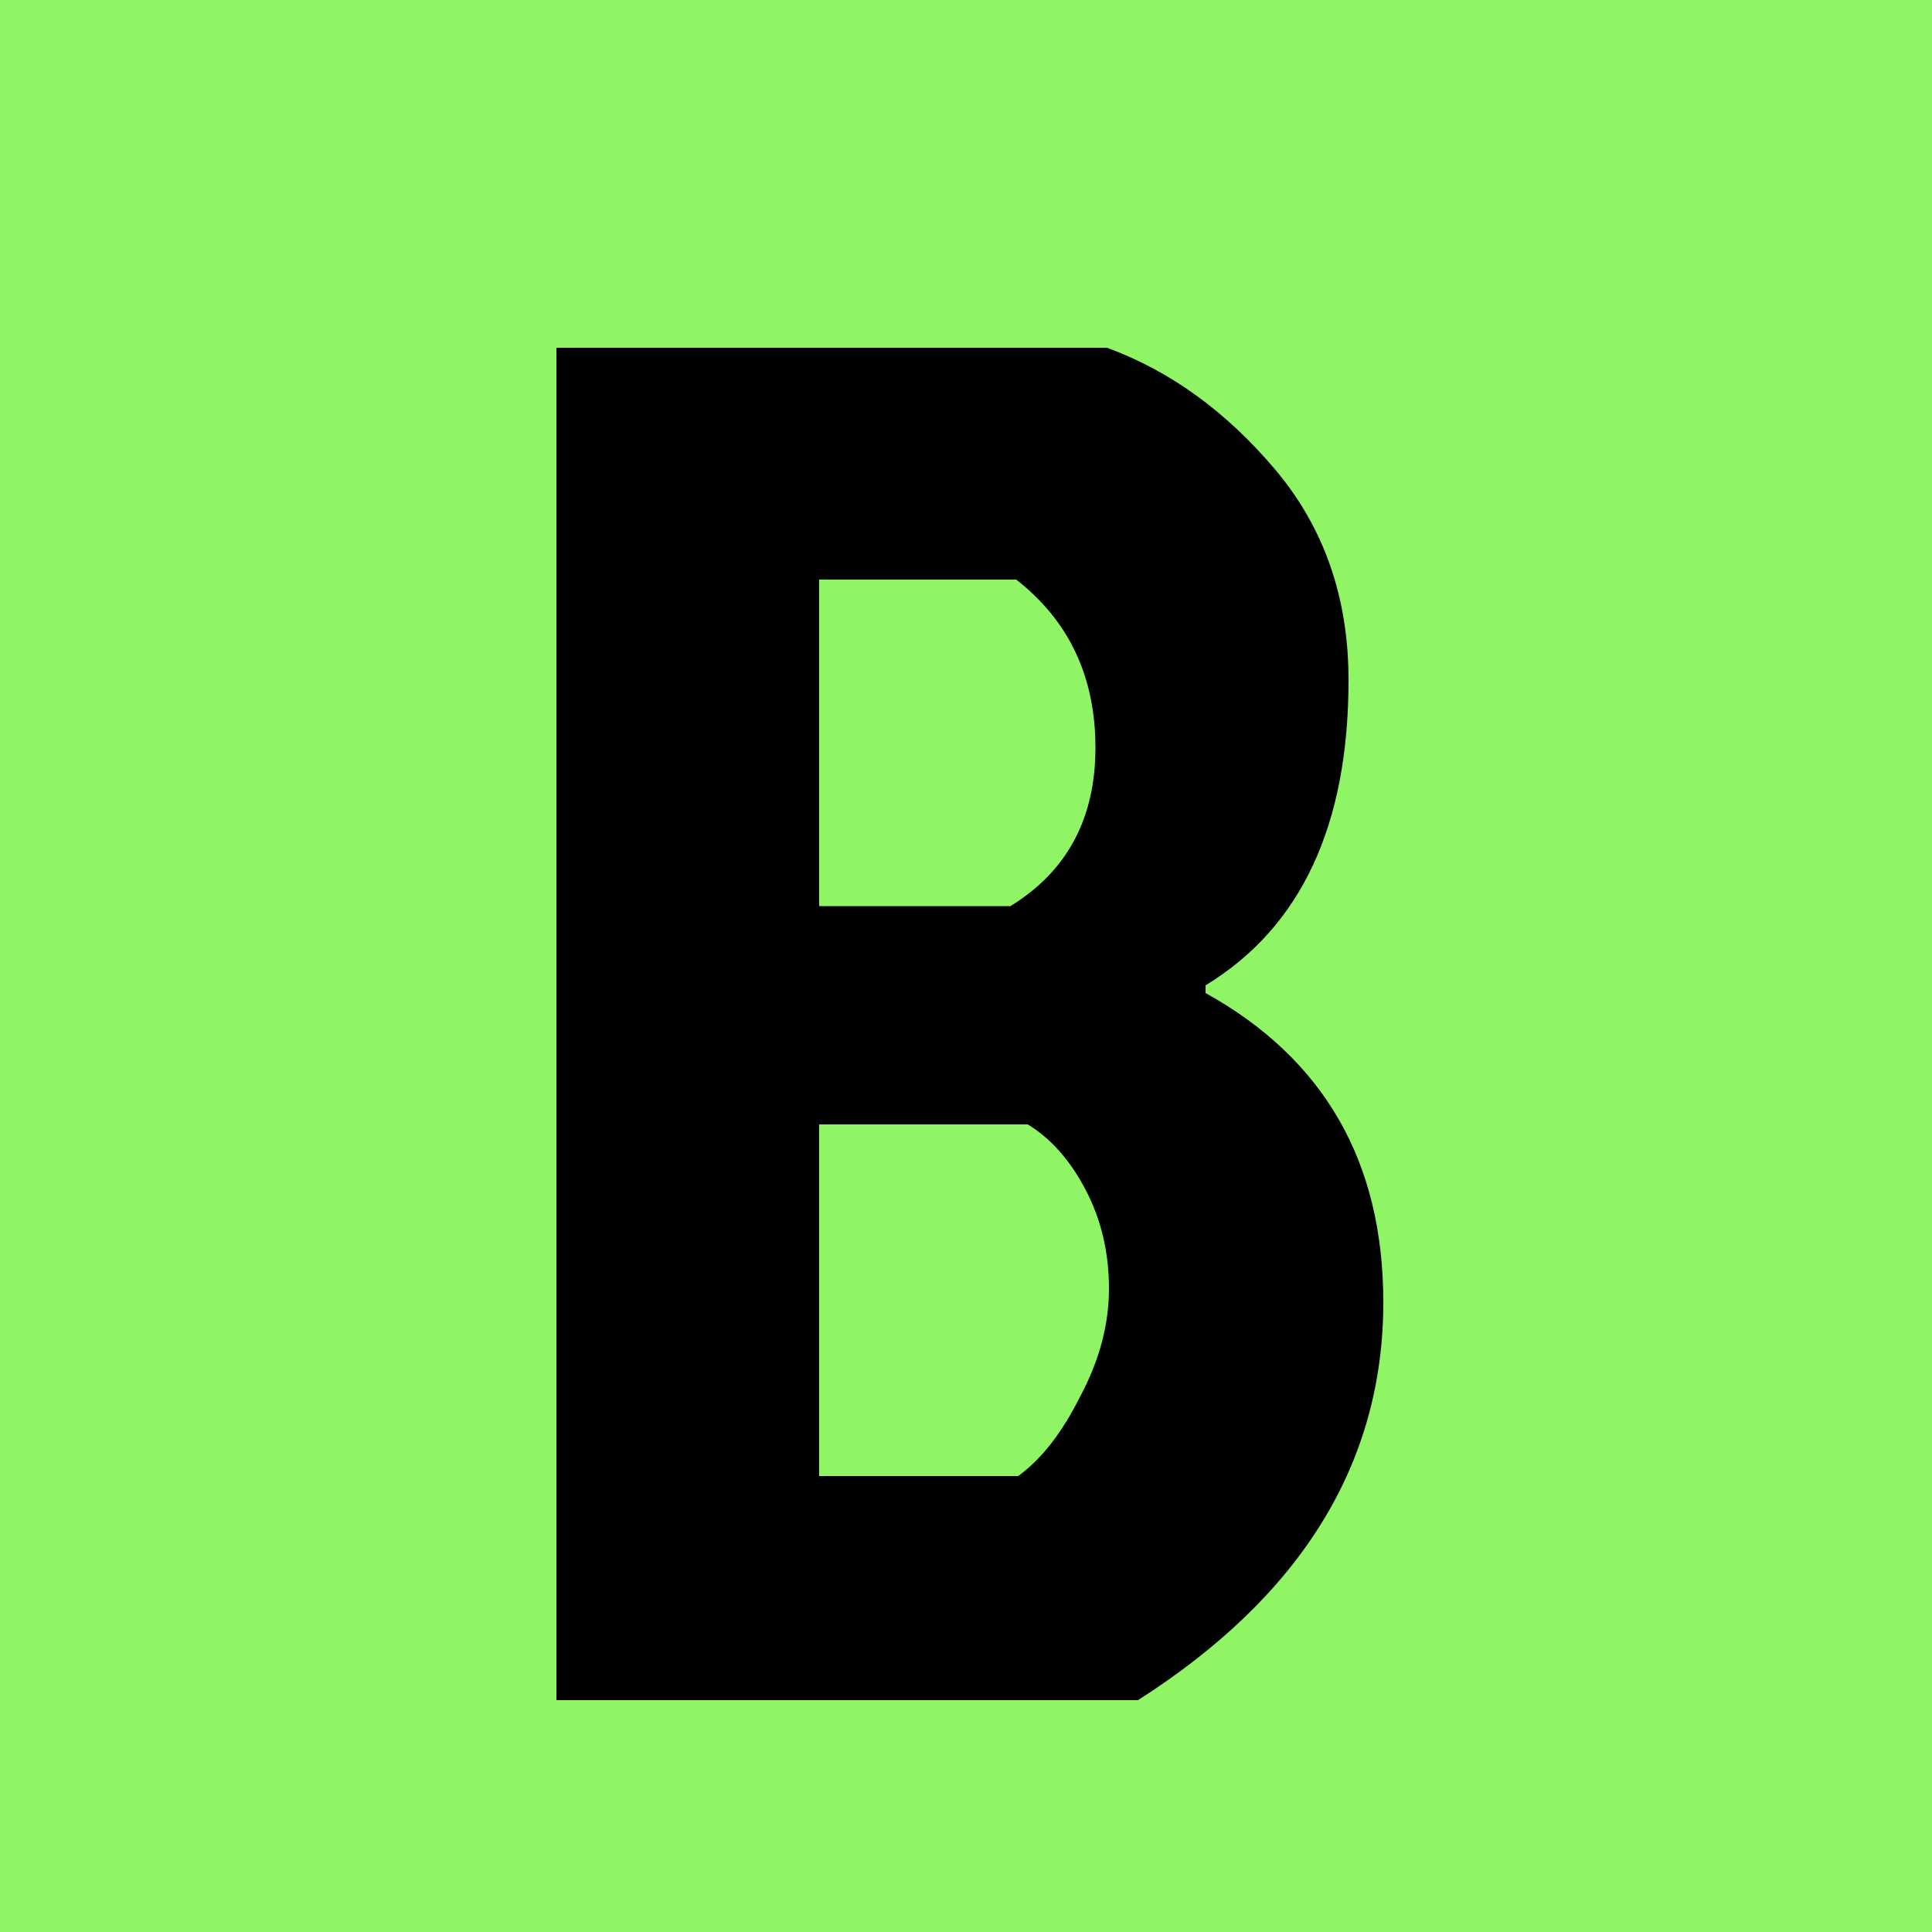 <svg width="100" height="100" viewBox="0 0 100 100" fill="none" xmlns="http://www.w3.org/2000/svg">
<rect width="100" height="100" fill="#8FF564"/>
<path d="M28.8 88V18H57.3C60.567 19.2 63.467 21.3 66 24.3C68.533 27.3 69.8 30.933 69.8 35.2C69.8 42.733 67.333 48 62.4 51V51.4C68.533 54.8 71.6 60.133 71.6 67.4C71.6 75.733 67.367 82.6 58.9 88H28.8ZM42.4 46.9H52.3C55.233 45.1 56.7 42.367 56.7 38.7C56.7 35.033 55.333 32.133 52.6 30H42.4V46.9ZM42.4 76.4H52.7C53.9 75.533 54.967 74.167 55.9 72.3C56.9 70.433 57.4 68.567 57.4 66.7C57.4 64.833 57 63.133 56.2 61.6C55.4 60.067 54.4 58.933 53.2 58.2H42.4V76.4Z" fill="black"/>
</svg>
